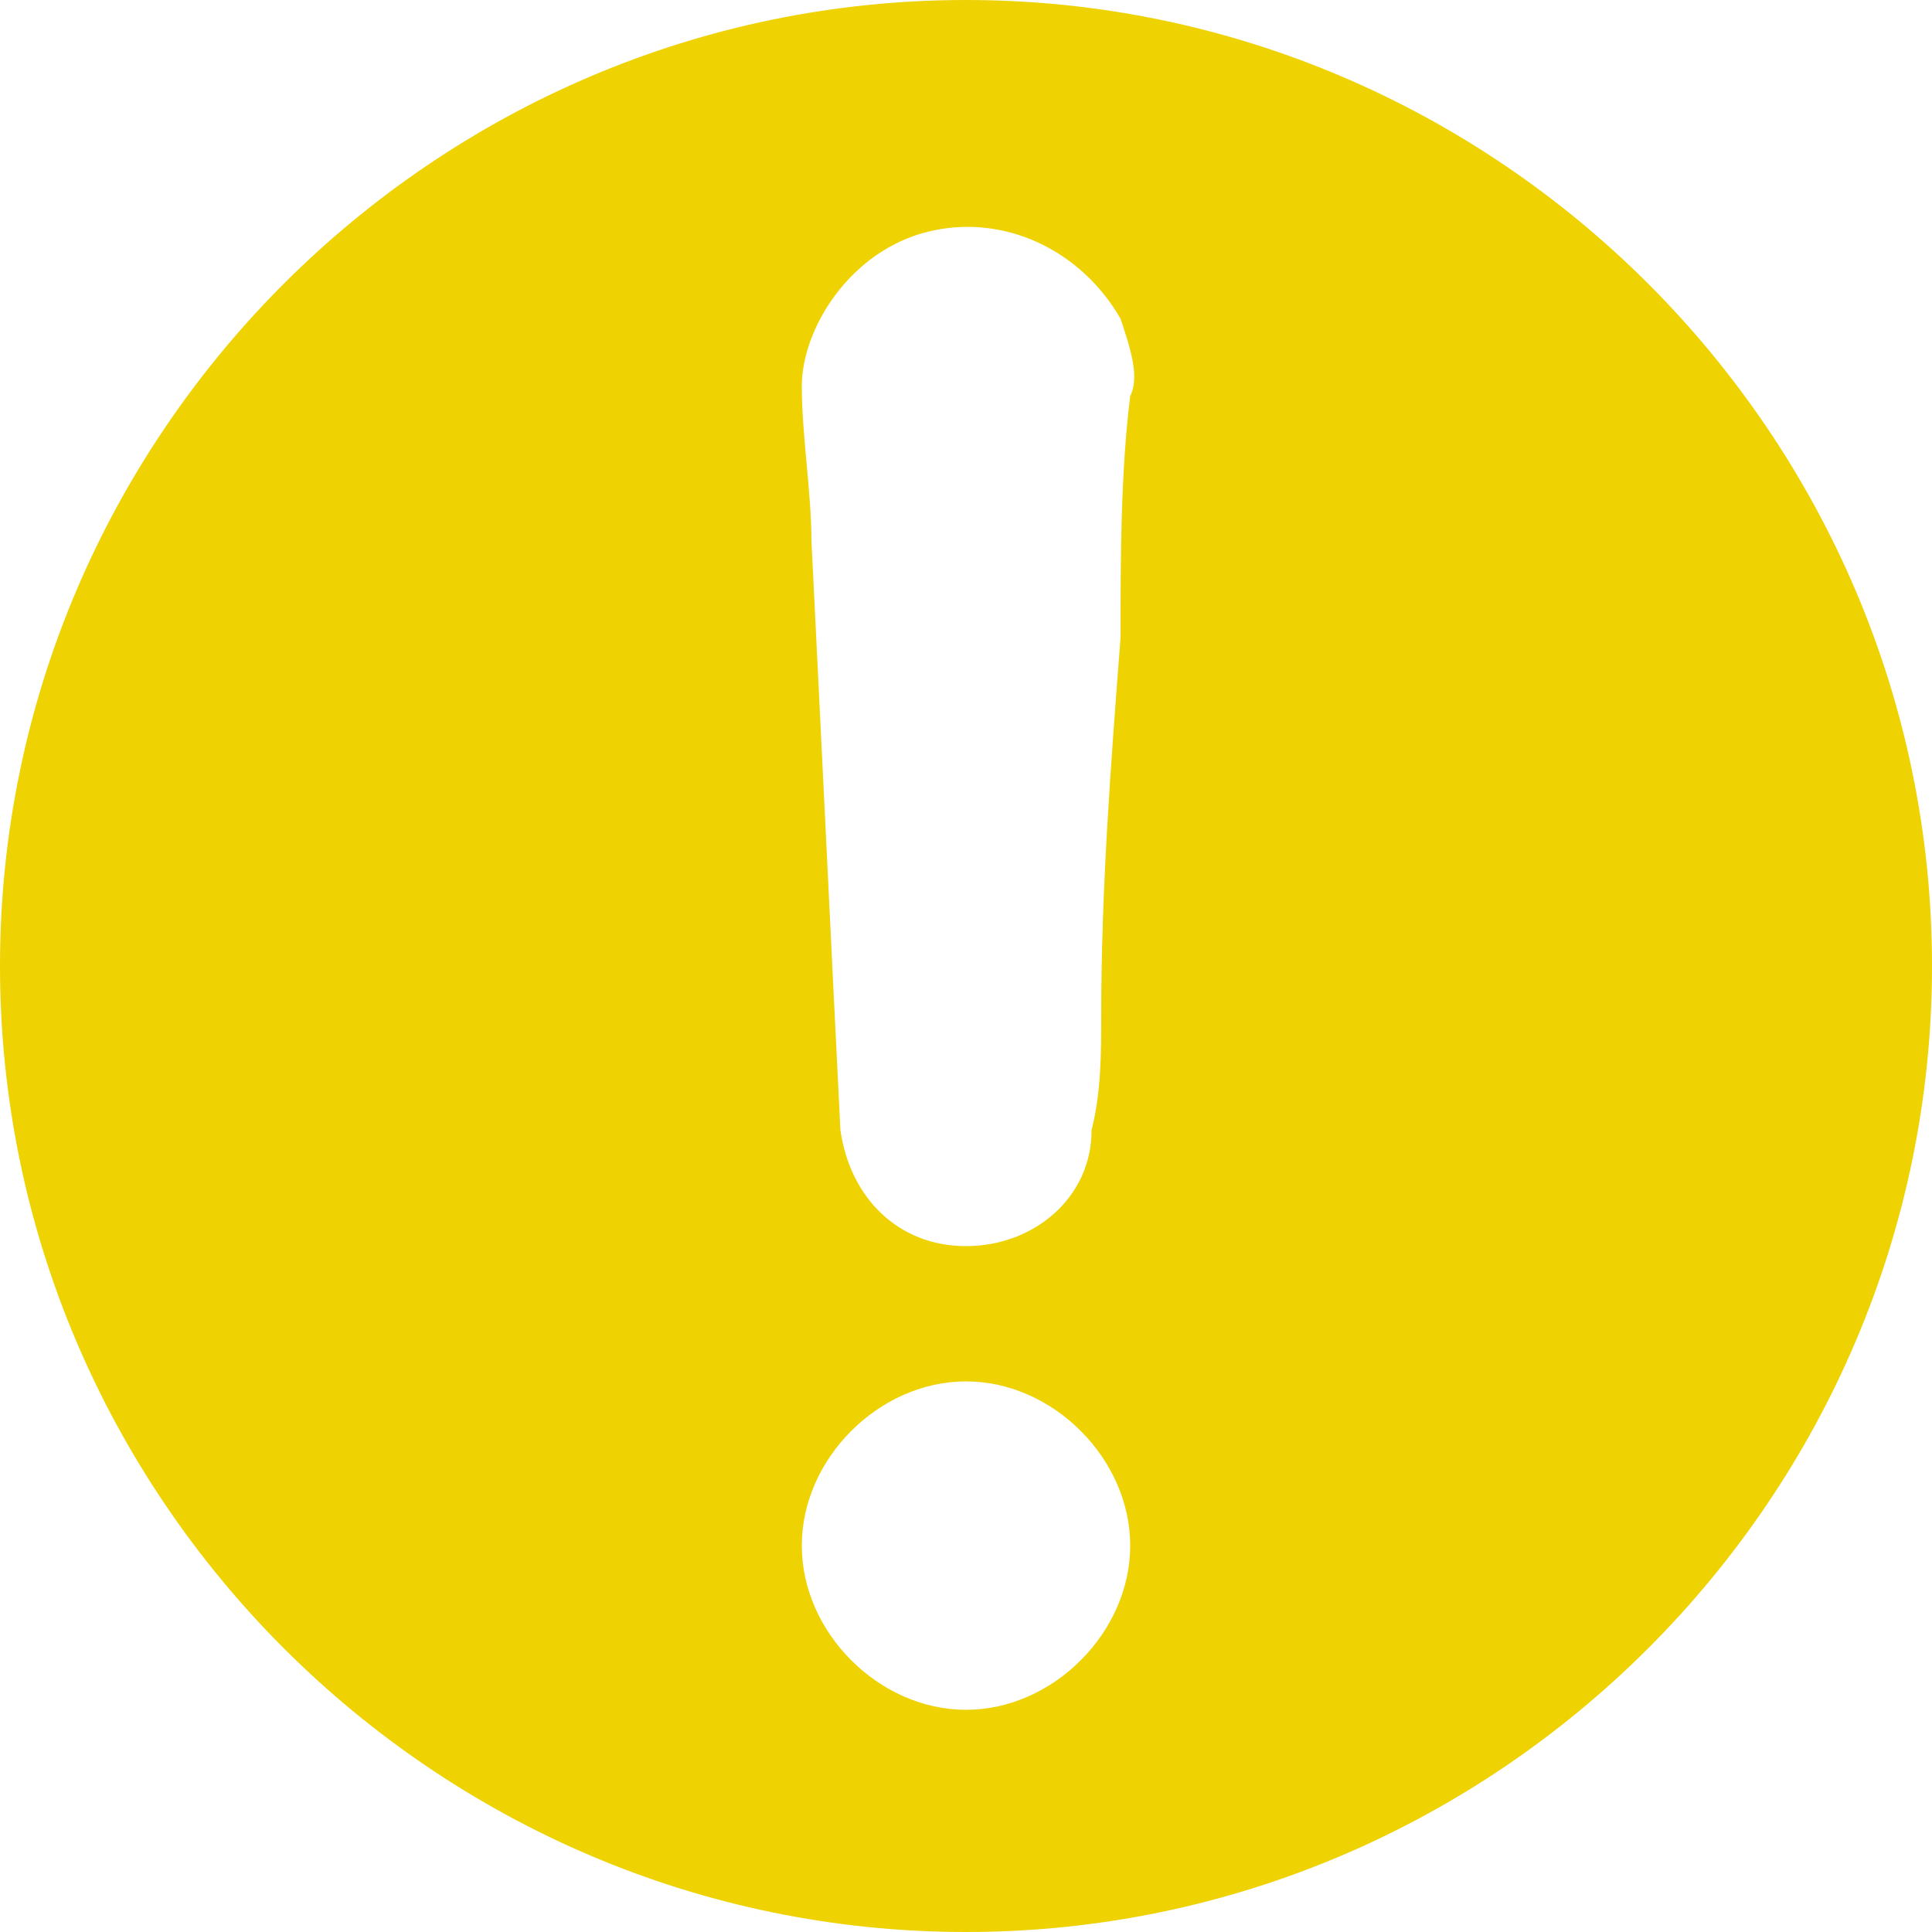 <?xml version="1.0" encoding="utf-8"?>
<!-- Generator: Adobe Illustrator 25.3.0, SVG Export Plug-In . SVG Version: 6.00 Build 0)  -->
<svg version="1.1" id="Layer_1" xmlns="http://www.w3.org/2000/svg" xmlns:xlink="http://www.w3.org/1999/xlink" x="0px" y="0px"
	 viewBox="0 0 20 20" style="enable-background:new 0 0 20 20;" xml:space="preserve">
<style type="text/css">
	.st0{fill:#EED202;}
</style>
<path class="st0" d="M20,10c0-5.5-4.5-10-10-10S0,4.5,0,10s4.5,10,10,10S20,15.5,20,10z M9.6,2.4c0.8-0.2,1.6,0.2,2,0.9
	c0.1,0.3,0.2,0.6,0.1,0.8c-0.1,0.8-0.1,1.7-0.1,2.5c-0.1,1.3-0.2,2.6-0.2,3.9c0,0.4,0,0.8-0.1,1.2c0,0.7-0.6,1.2-1.3,1.2
	c-0.7,0-1.2-0.5-1.3-1.2c-0.1-2-0.2-4.1-0.3-6.1c0-0.5-0.1-1.1-0.1-1.6C8.3,3.4,8.8,2.6,9.6,2.4z M10,17.7c-0.9,0-1.7-0.8-1.7-1.7
	c0-0.9,0.8-1.7,1.7-1.7c0.9,0,1.7,0.8,1.7,1.7C11.7,16.9,10.9,17.7,10,17.7z"/>
</svg>

